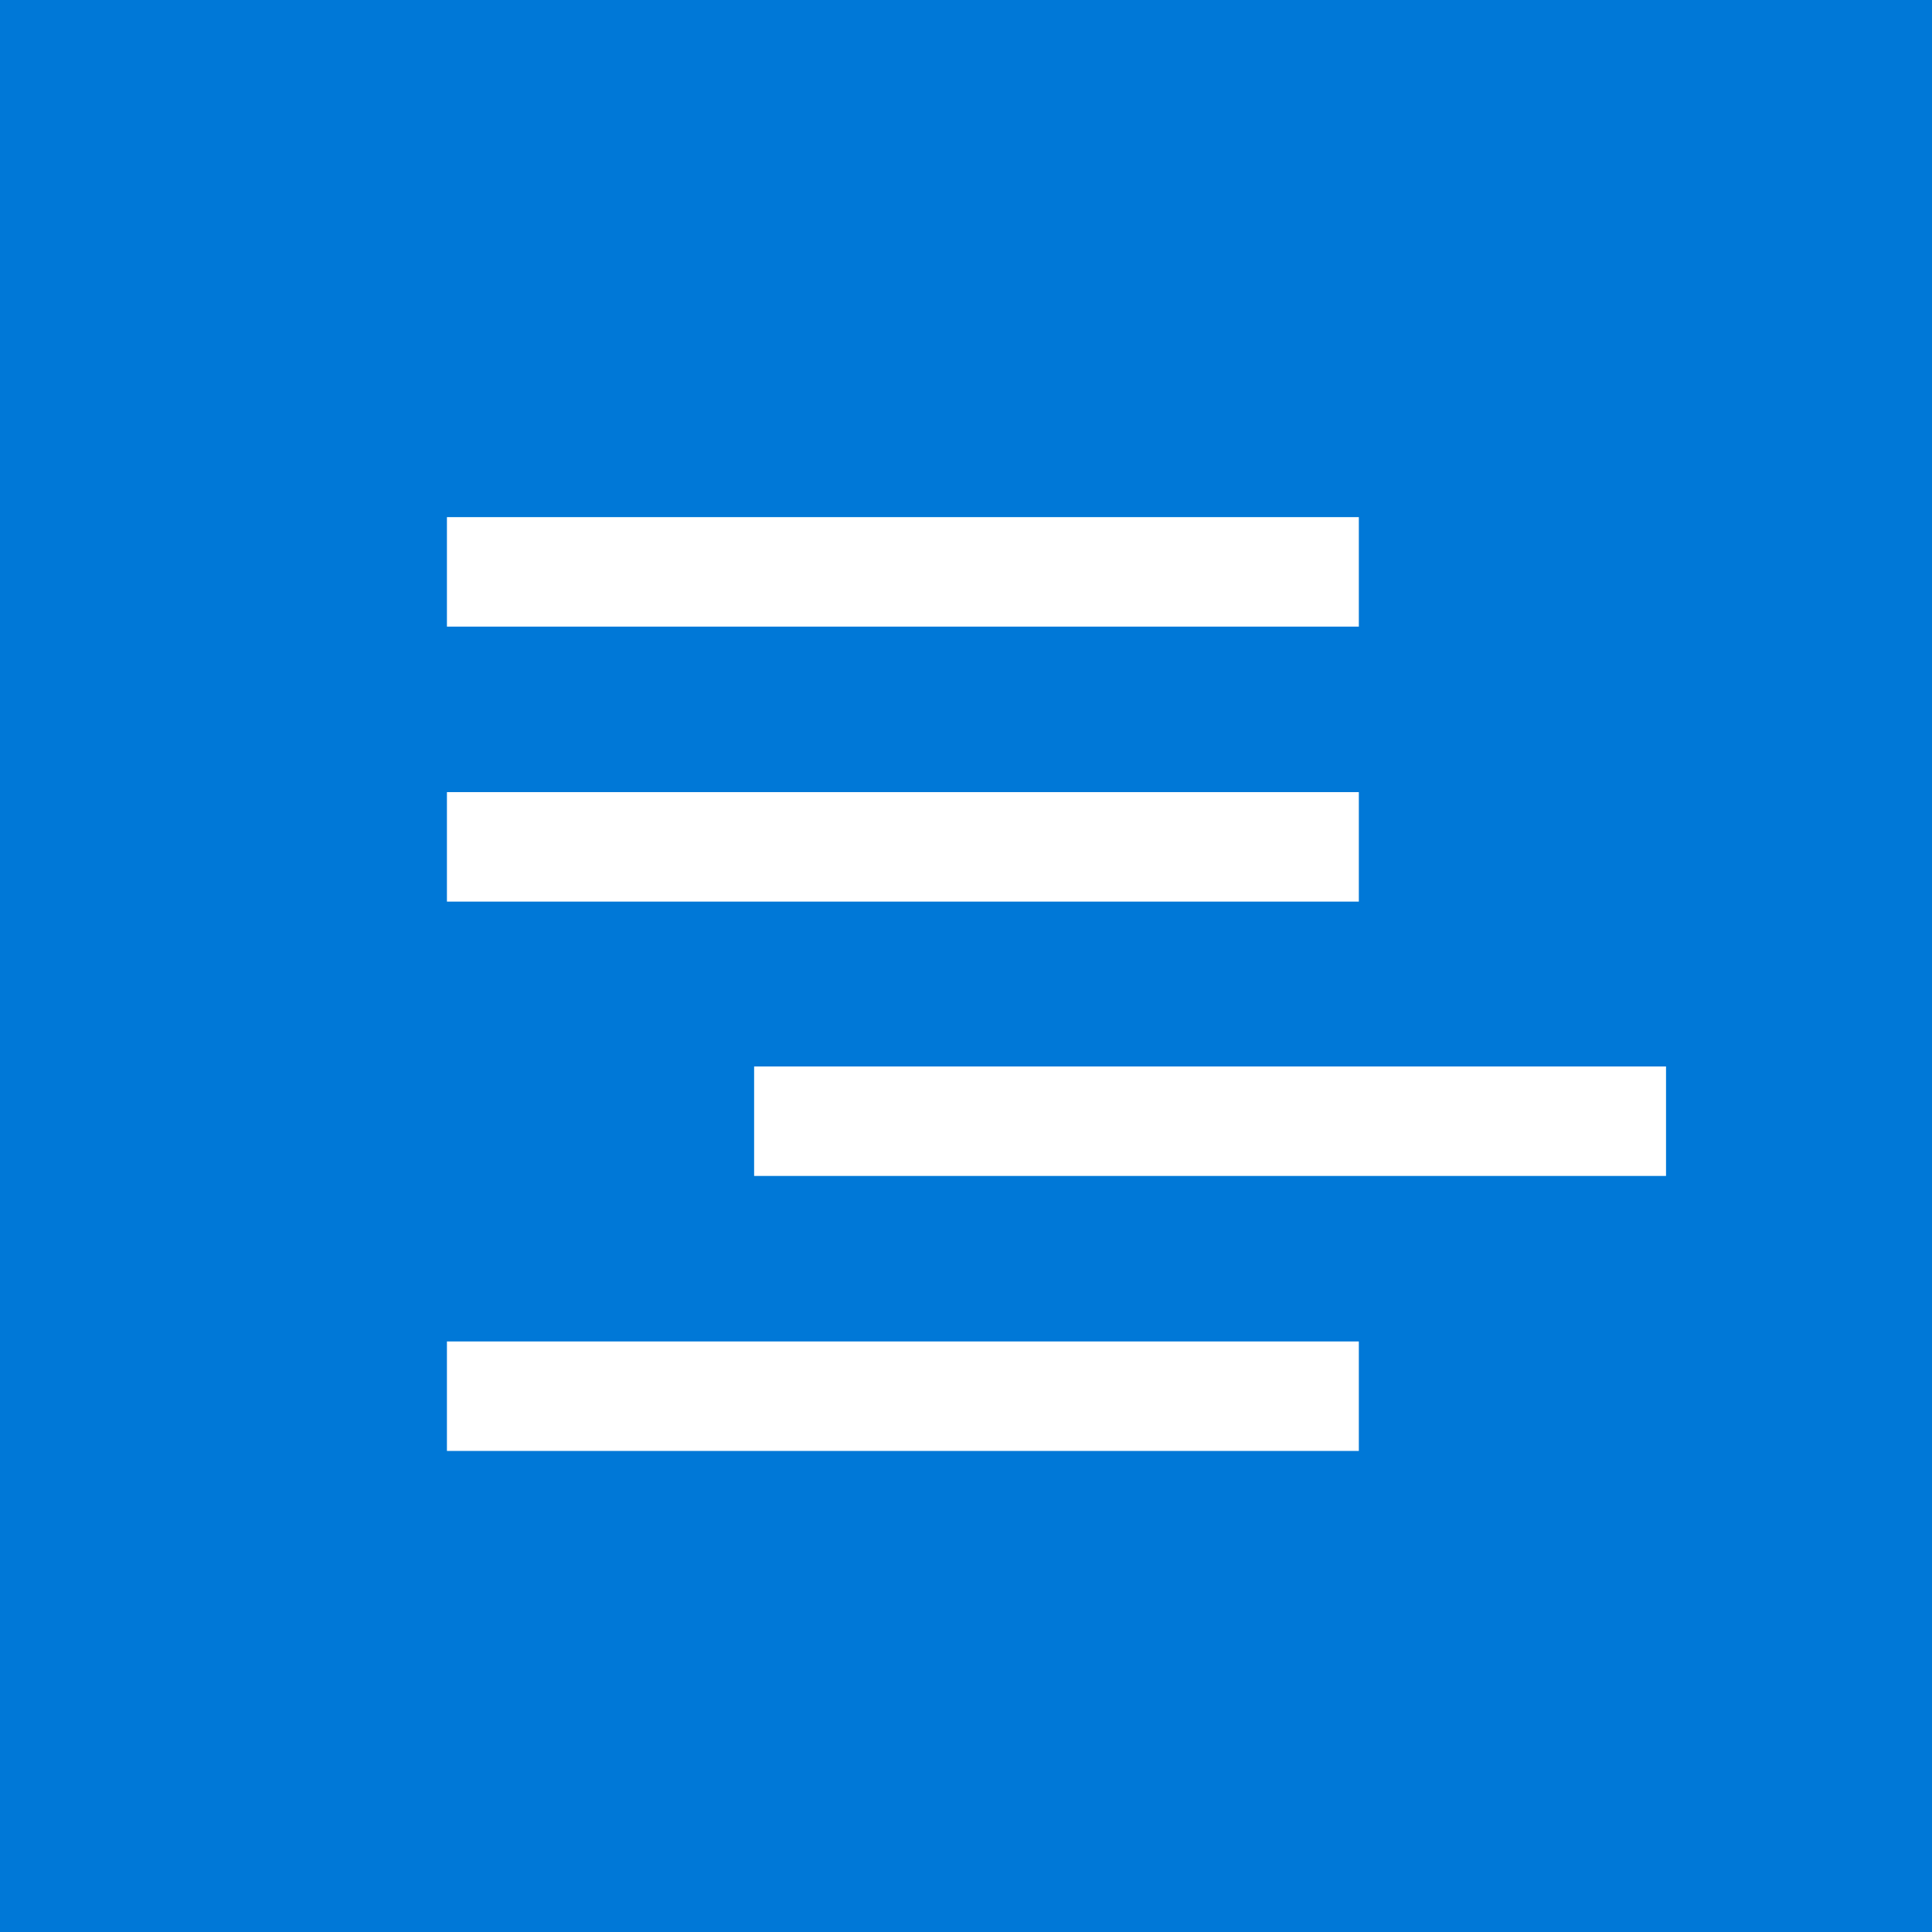 <?xml version="1.0" encoding="utf-8"?>
<!-- Generator: Adobe Illustrator 19.0.1, SVG Export Plug-In . SVG Version: 6.00 Build 0)  -->
<svg version="1.1" xmlns="http://www.w3.org/2000/svg" xmlns:xlink="http://www.w3.org/1999/xlink" x="0px" y="0px"
	 viewBox="-169 13 300 300" style="enable-background:new -169 13 300 300;" xml:space="preserve">
<style type="text/css">
	.st0{fill:#0078D7;}
	.st1{fill:#FFFFFF;}
</style>
<g id="BG_1_">
	<rect id="BG" x="-169" y="13" class="st0" width="300" height="300"/>
</g>
<g id="ICON_1_">
	<g id="ICON">
		<rect x="-99.6" y="221.3" class="st1" width="141.6" height="17"/>
		<rect x="-51.9" y="178.6" class="st1" width="141.6" height="17"/>
		<rect x="-99.6" y="136" class="st1" width="141.6" height="17"/>
		<rect x="-99.6" y="93.3" class="st1" width="141.6" height="17"/>
	</g>
</g>
</svg>
